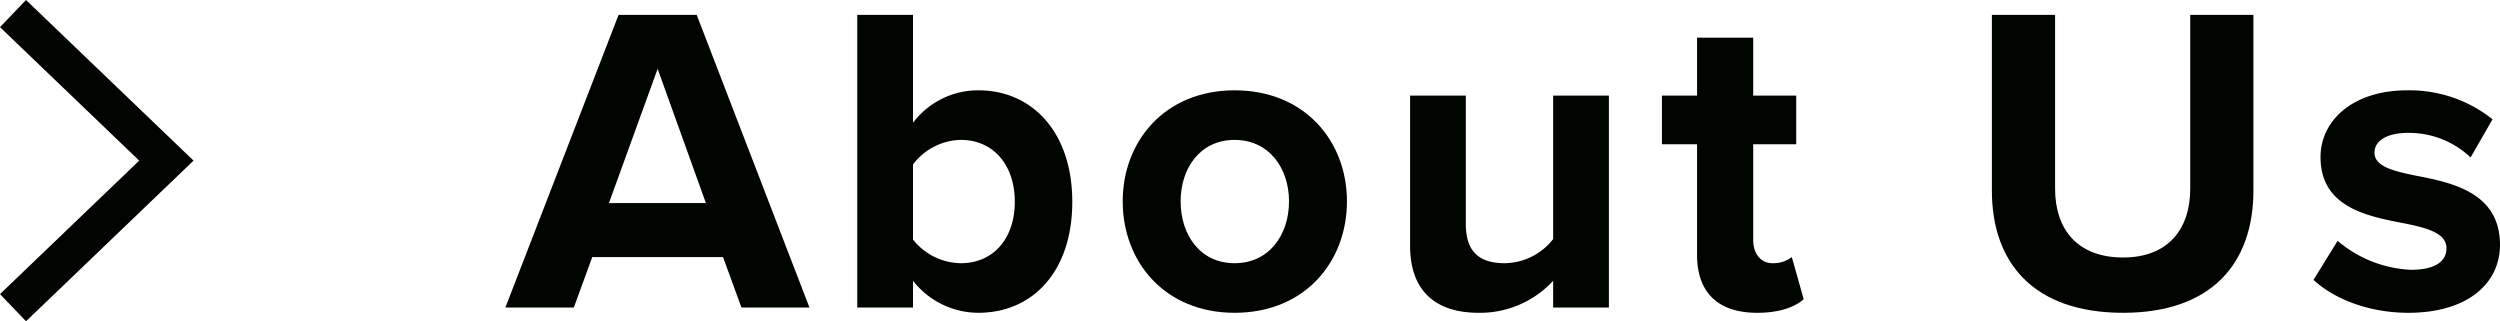 <svg xmlns="http://www.w3.org/2000/svg" viewBox="0 0 398.848 51.253">
  <defs>
    <style>
      .cls-1 {
        fill: #000500;
      }
    </style>
  </defs>
  <g id="レイヤー_2" data-name="レイヤー 2">
    <g id="SP_MENU" data-name="SP MENU">
      <polygon class="cls-1" points="4.152 51.253 0 46.922 22.208 25.626 0 4.331 4.152 0 30.878 25.626 4.152 51.253"/>
      <g>
        <path class="cls-1" d="M118.291,49.062,115.35,41.012H94.488l-2.94,8.051H80.627L98.689,2.368H111.15l17.991,46.695Zm-13.372-38.084-7.77,21.422h15.471Z"/>
        <path class="cls-1" d="M136.767,49.062V2.368h8.891V19.589a13.024,13.024,0,0,1,10.431-5.181c8.611,0,14.982,6.721,14.982,17.782,0,11.271-6.441,17.711-14.982,17.711a13.263,13.263,0,0,1-10.431-5.11v4.27Zm8.891-10.851a9.895,9.895,0,0,0,7.631,3.78c5.181,0,8.61-3.92,8.61-9.801s-3.43-9.871-8.61-9.871a9.81,9.81,0,0,0-7.631,3.92Z"/>
        <path class="cls-1" d="M179.116,32.121c0-9.591,6.721-17.712,17.853-17.712,11.201,0,17.922,8.121,17.922,17.712,0,9.661-6.721,17.782-17.922,17.782C185.837,49.902,179.116,41.782,179.116,32.121Zm26.532,0c0-5.25-3.15-9.801-8.68-9.801-5.531,0-8.611,4.55-8.611,9.801,0,5.321,3.08,9.871,8.611,9.871C202.498,41.992,205.648,37.441,205.648,32.121Z"/>
        <path class="cls-1" d="M247.788,49.062v-4.27a15.823,15.823,0,0,1-11.901,5.11c-7.421,0-10.921-4.06-10.921-10.641V15.249h8.891V35.761c0,4.691,2.45,6.23,6.231,6.23a9.953,9.953,0,0,0,7.7-3.85V15.249H256.68V49.062Z"/>
        <path class="cls-1" d="M270.746,40.662V23.02h-5.602v-7.77h5.602V6.008h8.961V15.249h6.86V23.02h-6.86V38.281c0,2.101,1.119,3.711,3.08,3.711a4.855,4.855,0,0,0,3.08-.98l1.891,6.721c-1.33,1.19-3.711,2.17-7.422,2.17C274.106,49.902,270.746,46.682,270.746,40.662Z"/>
        <path class="cls-1" d="M317.785,2.368h10.081V30.09c0,6.511,3.57,10.991,10.851,10.991,7.141,0,10.711-4.48,10.711-10.991V2.368H359.51V30.371c0,11.621-6.65,19.532-20.793,19.532-14.281,0-20.932-7.98-20.932-19.462Z"/>
        <path class="cls-1" d="M372.945,38.421a19.354,19.354,0,0,0,11.691,4.621c3.85,0,5.67-1.33,5.67-3.431,0-2.38-2.939-3.22-6.791-3.99-5.81-1.12-13.301-2.52-13.301-10.571,0-5.67,4.971-10.641,13.861-10.641a21.25,21.25,0,0,1,13.582,4.621l-3.501,6.091a14.262,14.262,0,0,0-10.011-3.92c-3.221,0-5.32,1.19-5.32,3.15,0,2.1,2.66,2.87,6.439,3.64,5.811,1.12,13.582,2.66,13.582,11.061,0,6.231-5.25,10.851-14.631,10.851-5.881,0-11.552-1.96-15.122-5.25Z"/>
      </g>
    </g>
  </g>
</svg>
